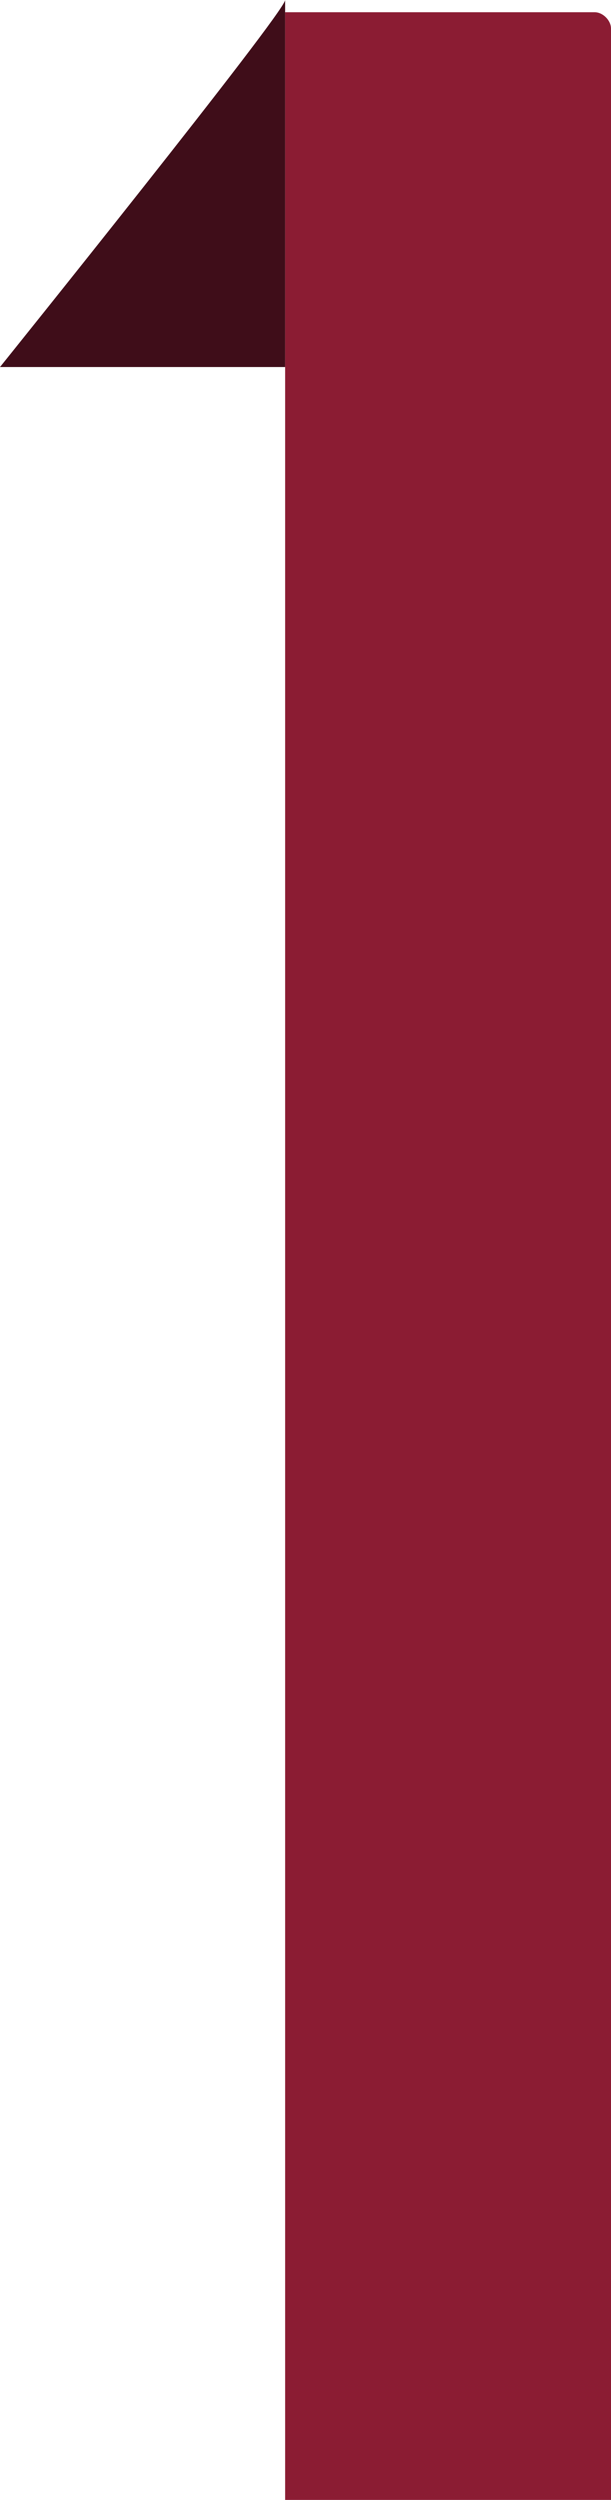 <?xml version="1.0" encoding="utf-8"?>
<!-- Generator: Adobe Illustrator 19.1.0, SVG Export Plug-In . SVG Version: 6.00 Build 0)  -->
<svg version="1.1" id="レイヤー_1" xmlns="http://www.w3.org/2000/svg" xmlns:xlink="http://www.w3.org/1999/xlink" x="0px"
	 y="0px" viewBox="0 0 15 61.3" enable-background="new 0 0 15 61.3" xml:space="preserve">
<g>
	<path fill="#8B1C33" d="M15,61.3H7v-61h7.6c0.2,0,0.4,0.2,0.4,0.4V61.3z"/>
	<path fill="#3F0D19" d="M7,0v9H0C0,9,7,0.3,7,0z"/>
</g>
<g>
</g>
<g>
</g>
<g>
</g>
<g>
</g>
<g>
</g>
<g>
</g>
</svg>
